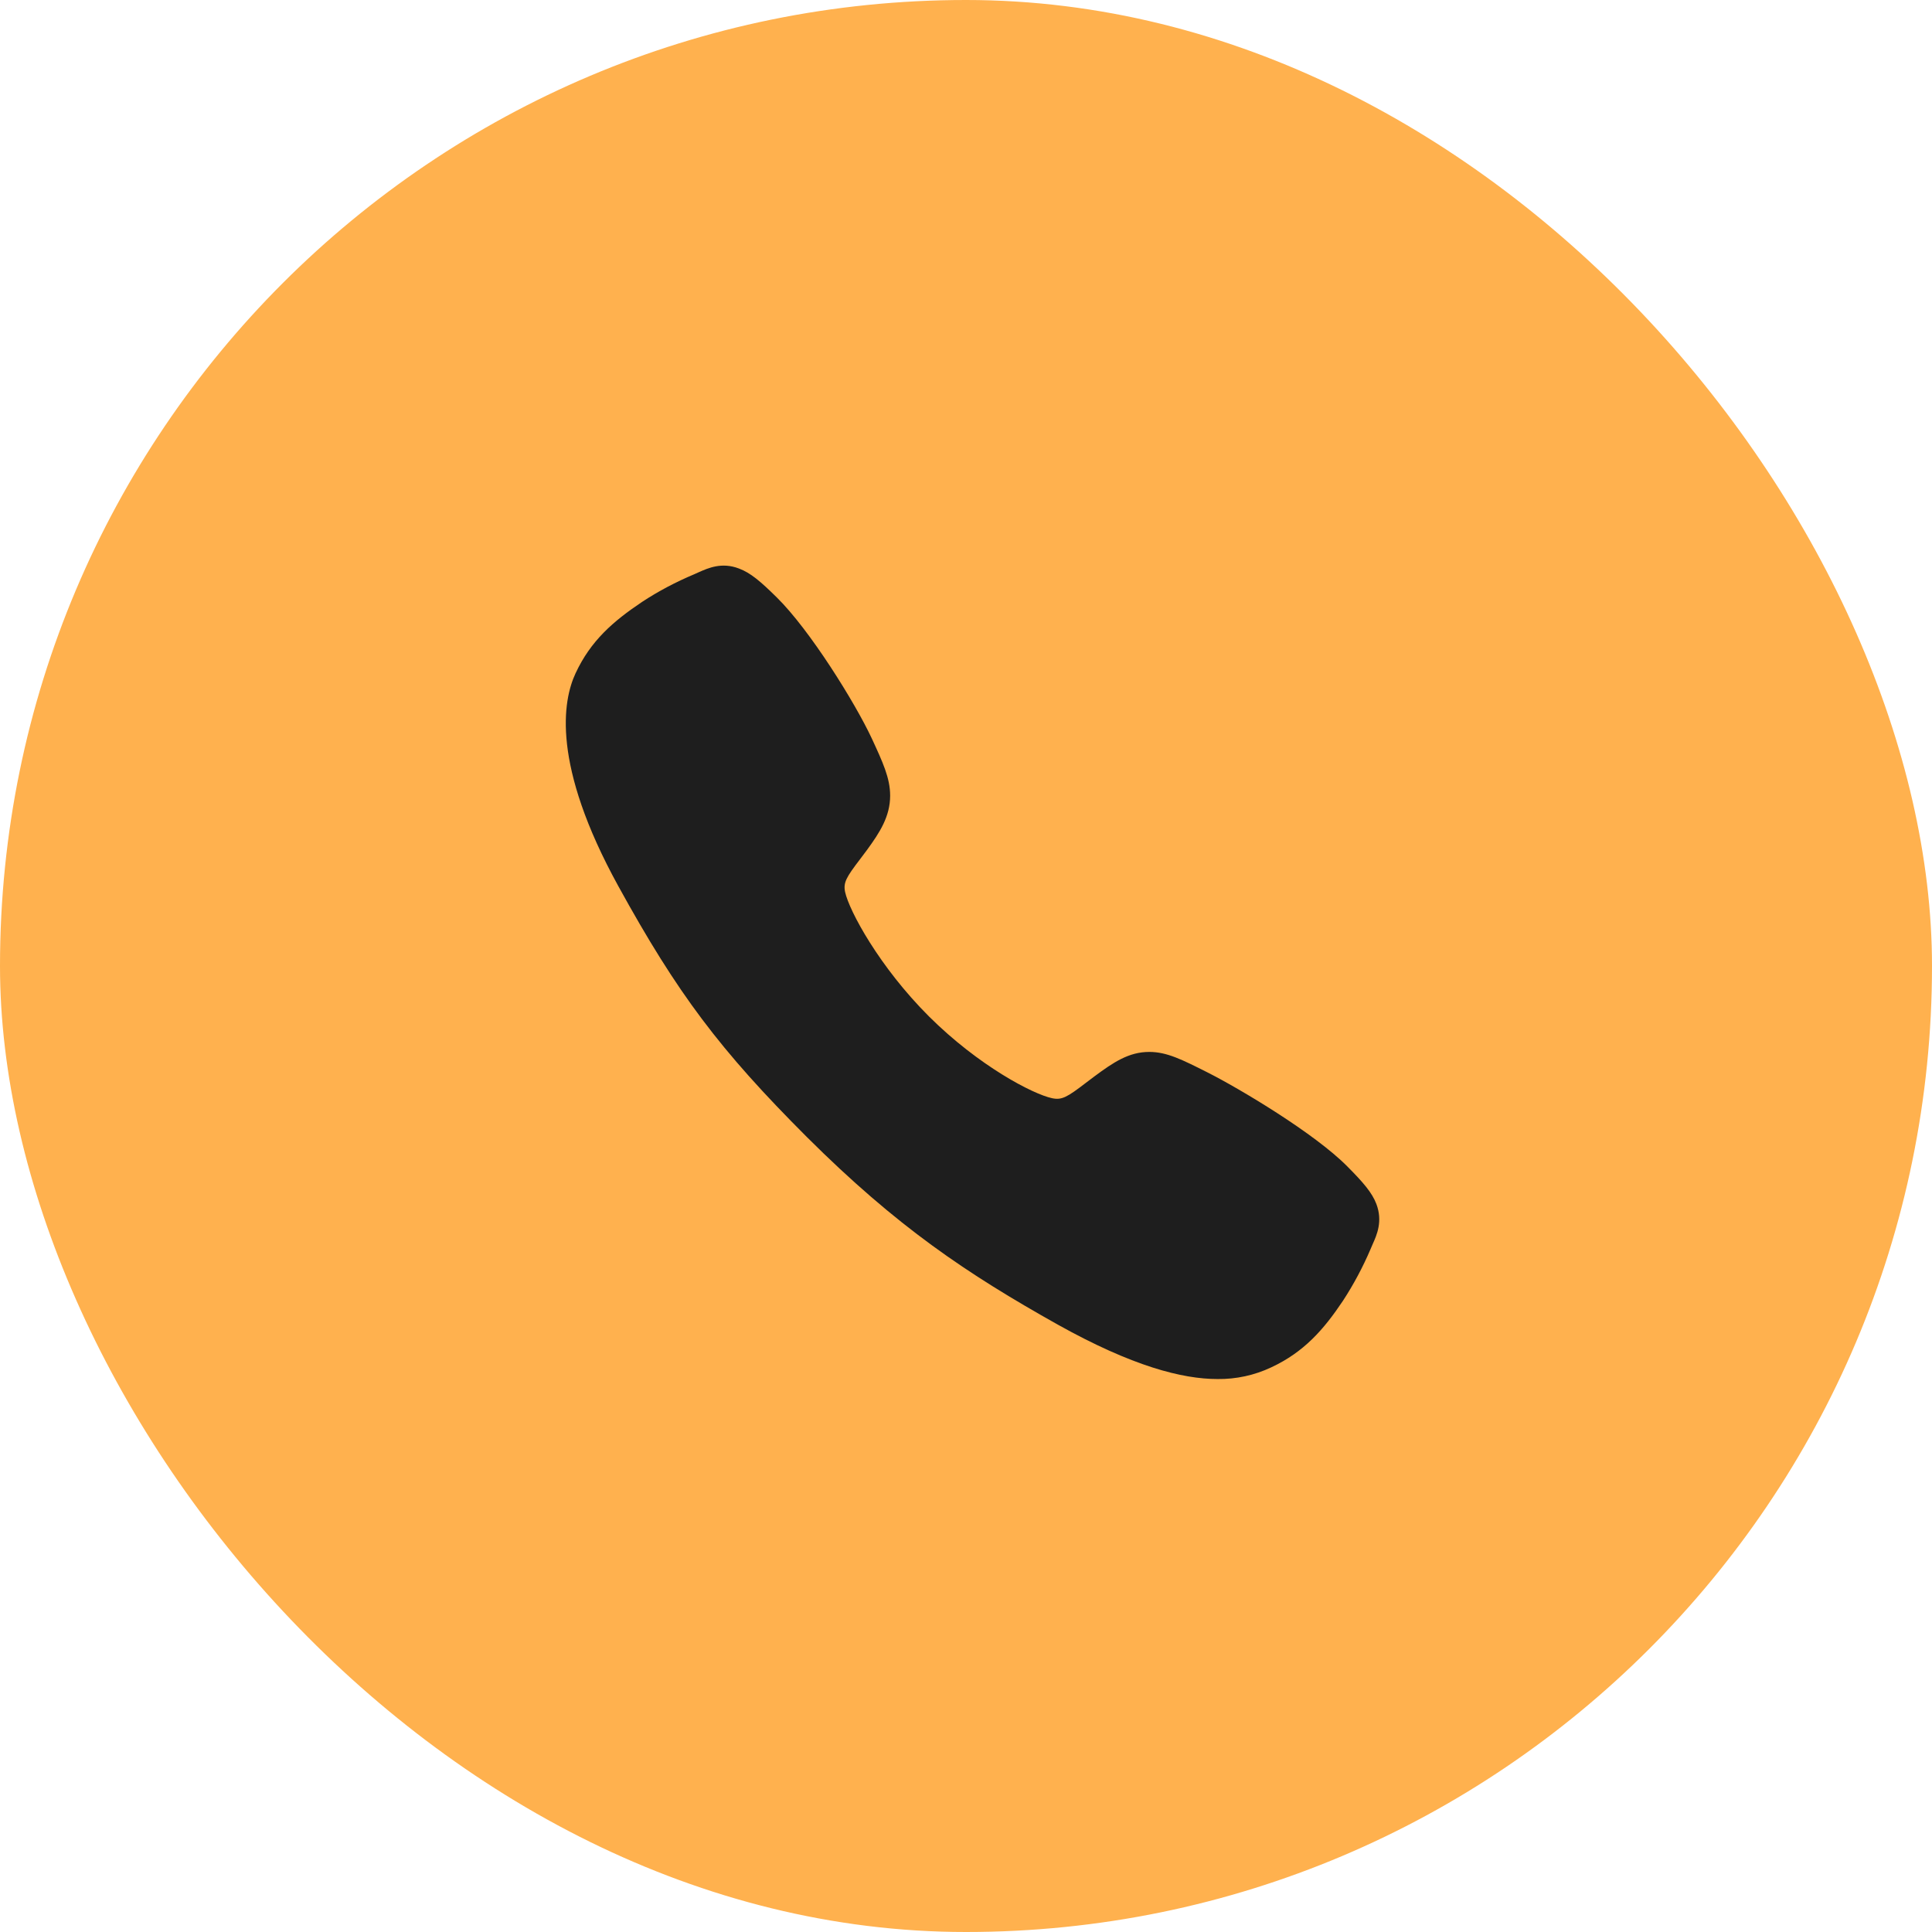 <svg width="19" height="19" viewBox="0 0 19 19" fill="none" xmlns="http://www.w3.org/2000/svg">
<rect width="19" height="19" rx="9.5" fill="#FFB14E"/>
<g clip-path="url(#clip0_3761_2)">
<path d="M11.975 13.562C11.626 13.562 11.136 13.436 10.403 13.027C9.511 12.527 8.821 12.065 7.934 11.181C7.079 10.326 6.663 9.773 6.08 8.713C5.422 7.517 5.535 6.89 5.66 6.622C5.809 6.301 6.03 6.11 6.315 5.919C6.476 5.813 6.648 5.723 6.826 5.648C6.844 5.64 6.861 5.633 6.875 5.626C6.964 5.587 7.098 5.526 7.267 5.591C7.381 5.633 7.482 5.72 7.64 5.876C7.965 6.196 8.408 6.909 8.572 7.259C8.681 7.495 8.754 7.651 8.754 7.825C8.754 8.03 8.651 8.188 8.527 8.358C8.503 8.39 8.48 8.42 8.458 8.45C8.322 8.628 8.292 8.68 8.311 8.772C8.351 8.957 8.648 9.509 9.136 9.996C9.625 10.483 10.16 10.761 10.346 10.8C10.442 10.821 10.495 10.79 10.679 10.649C10.706 10.629 10.733 10.608 10.761 10.587C10.951 10.446 11.102 10.345 11.302 10.345H11.303C11.476 10.345 11.625 10.421 11.872 10.545C12.193 10.707 12.927 11.145 13.249 11.47C13.406 11.628 13.493 11.728 13.536 11.841C13.6 12.011 13.54 12.145 13.5 12.234C13.494 12.249 13.486 12.265 13.479 12.283C13.403 12.461 13.312 12.632 13.206 12.794C13.016 13.078 12.823 13.297 12.502 13.447C12.337 13.525 12.157 13.564 11.975 13.562Z" fill="#1E1E1E"/>
</g>
<defs>
<clipPath id="clip0_3761_2">
<rect width="9" height="9" fill="white" transform="translate(5 5)"/>
</clipPath>
</defs>
</svg>

